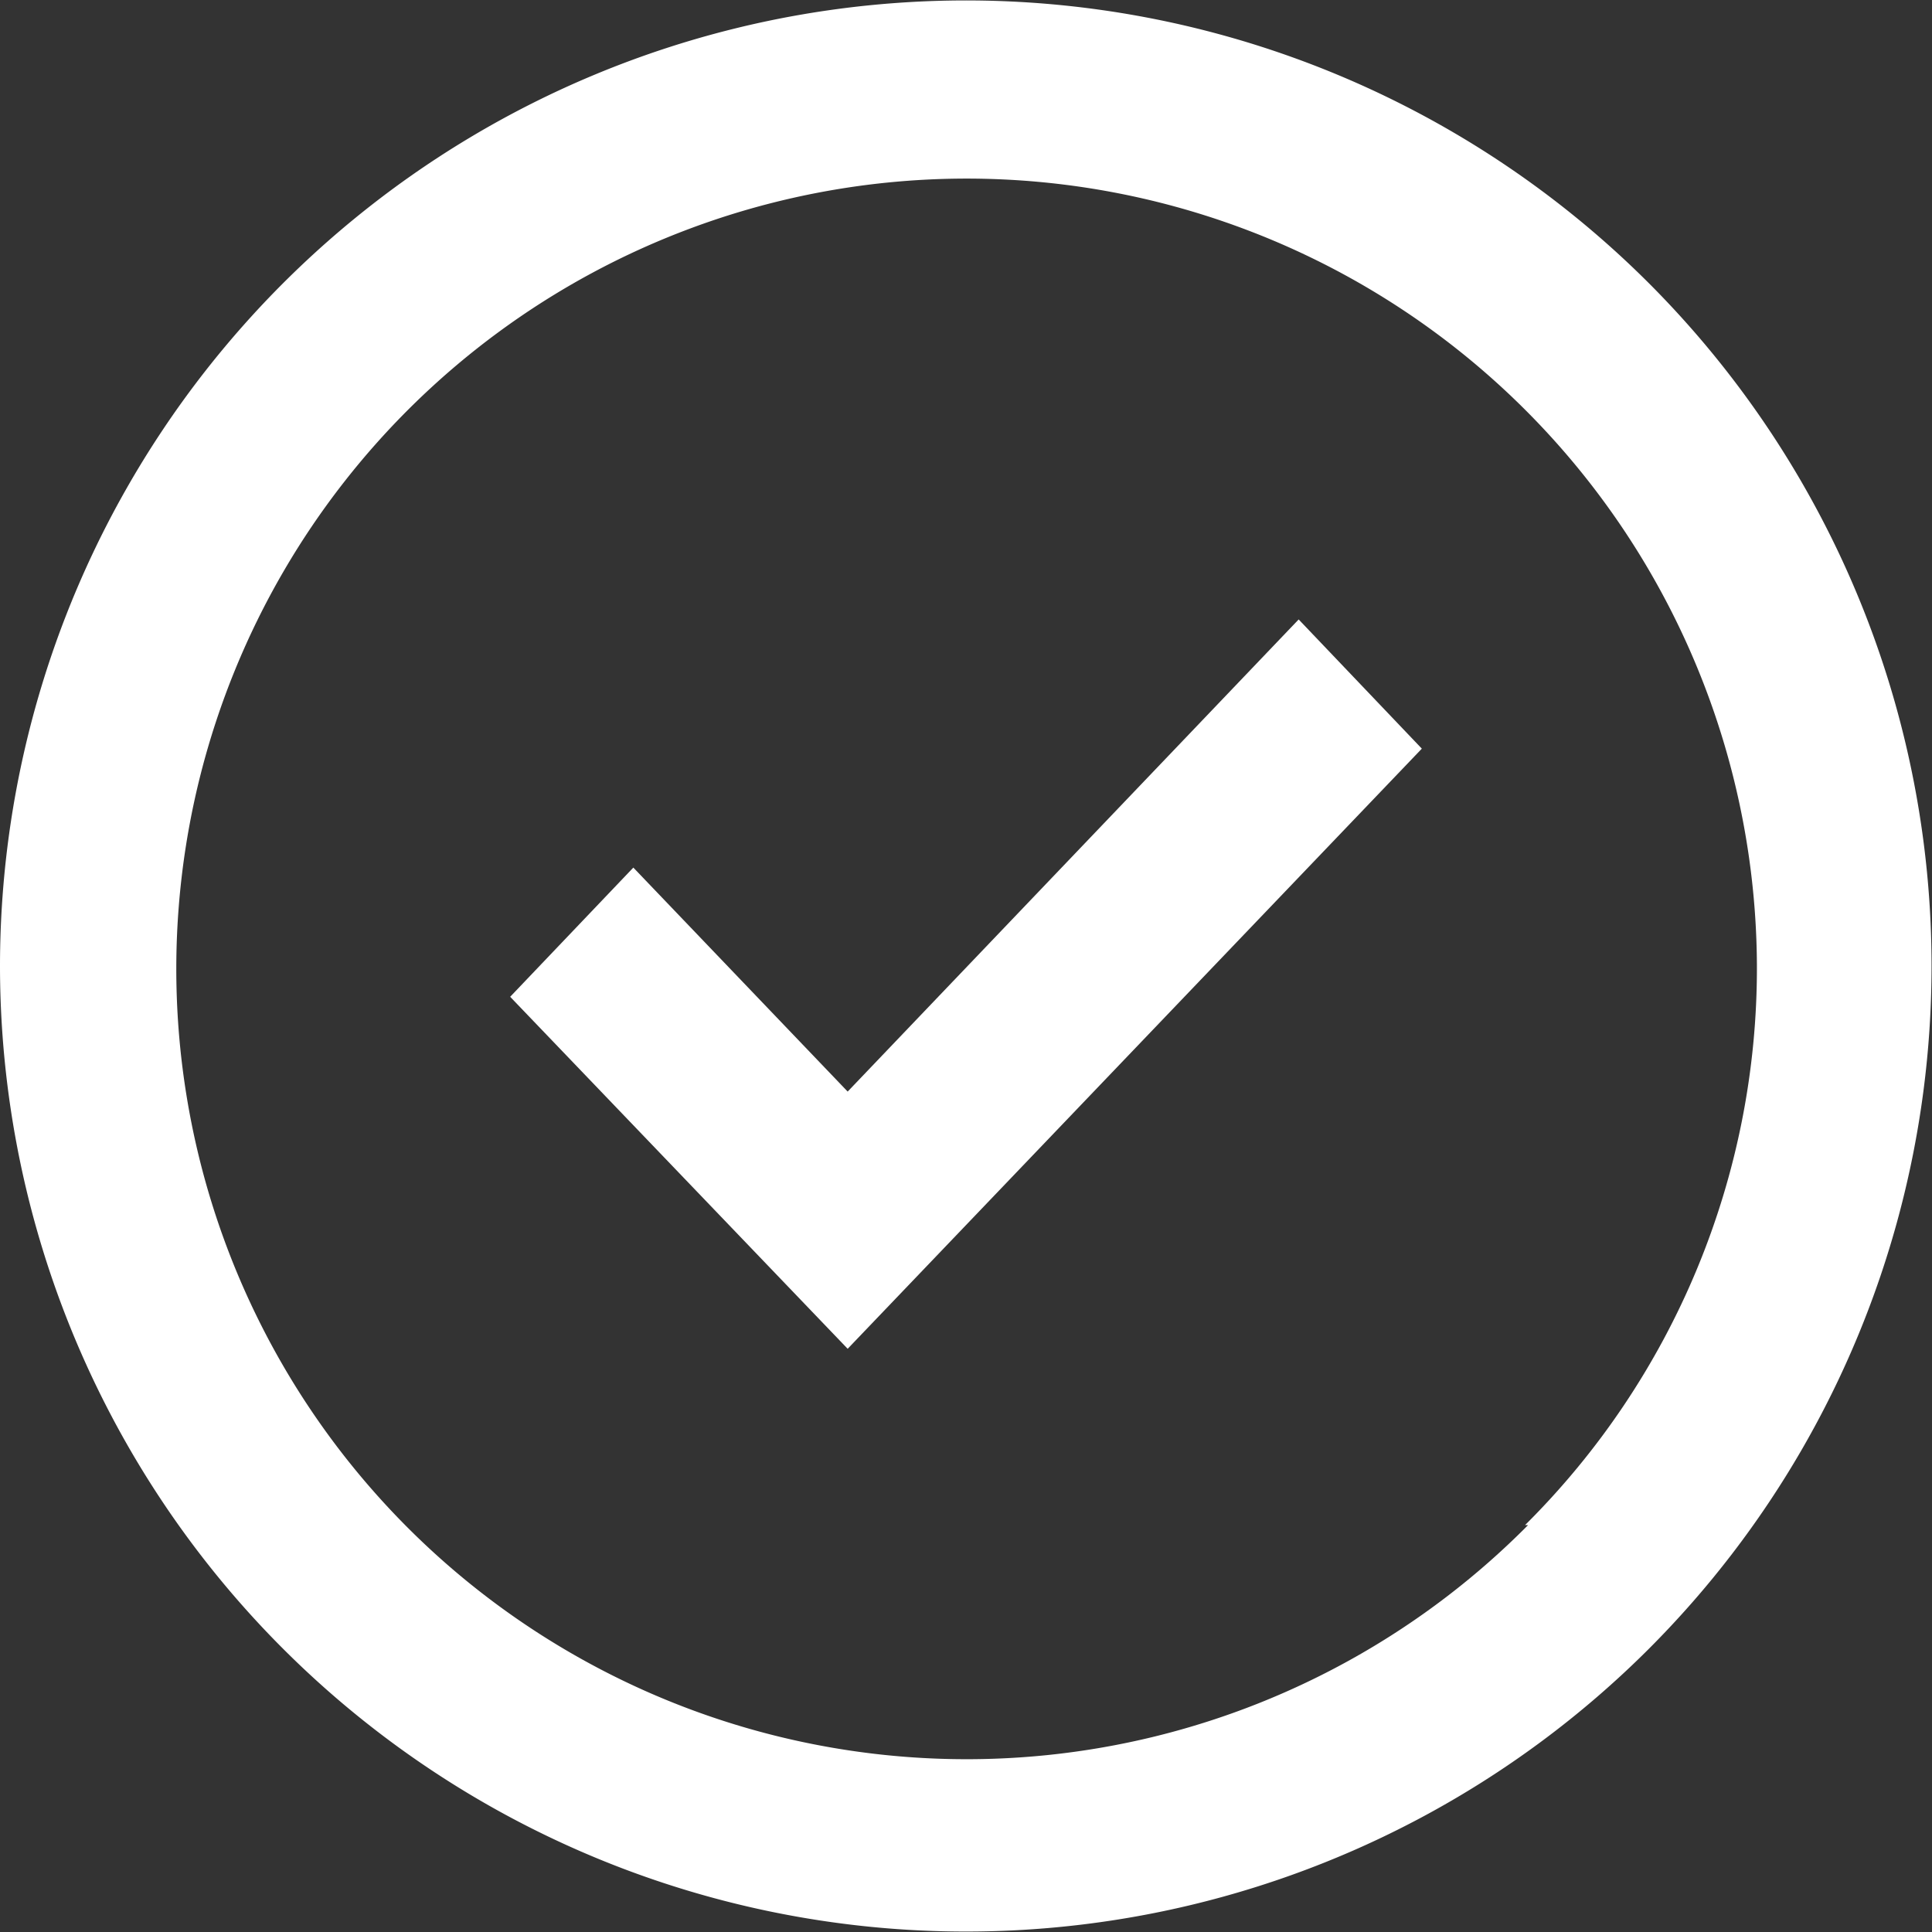 <svg xmlns="http://www.w3.org/2000/svg" width="0.44in" height="0.44in" viewBox="0 0 32 32"><rect x="0" y="0" width="32" height="32" fill="#333333" stroke="none"/><path d="M27.31,4.69A16,16,0,0,0,0,16,16,16,0,0,0,27.31,27.31a16,16,0,0,0,0-22.62Zm-2,20.57A13.09,13.09,0,1,1,29.1,16a13,13,0,0,1-3.84,9.26Z" fill="#fff" fill-rule="evenodd"/><polyline points="14.04 18.08 10.49 14.37 8.45 16.51 14.04 22.34 23.55 12.4 21.51 10.26 14.04 18.08" fill="#fff" fill-rule="evenodd"/></svg>